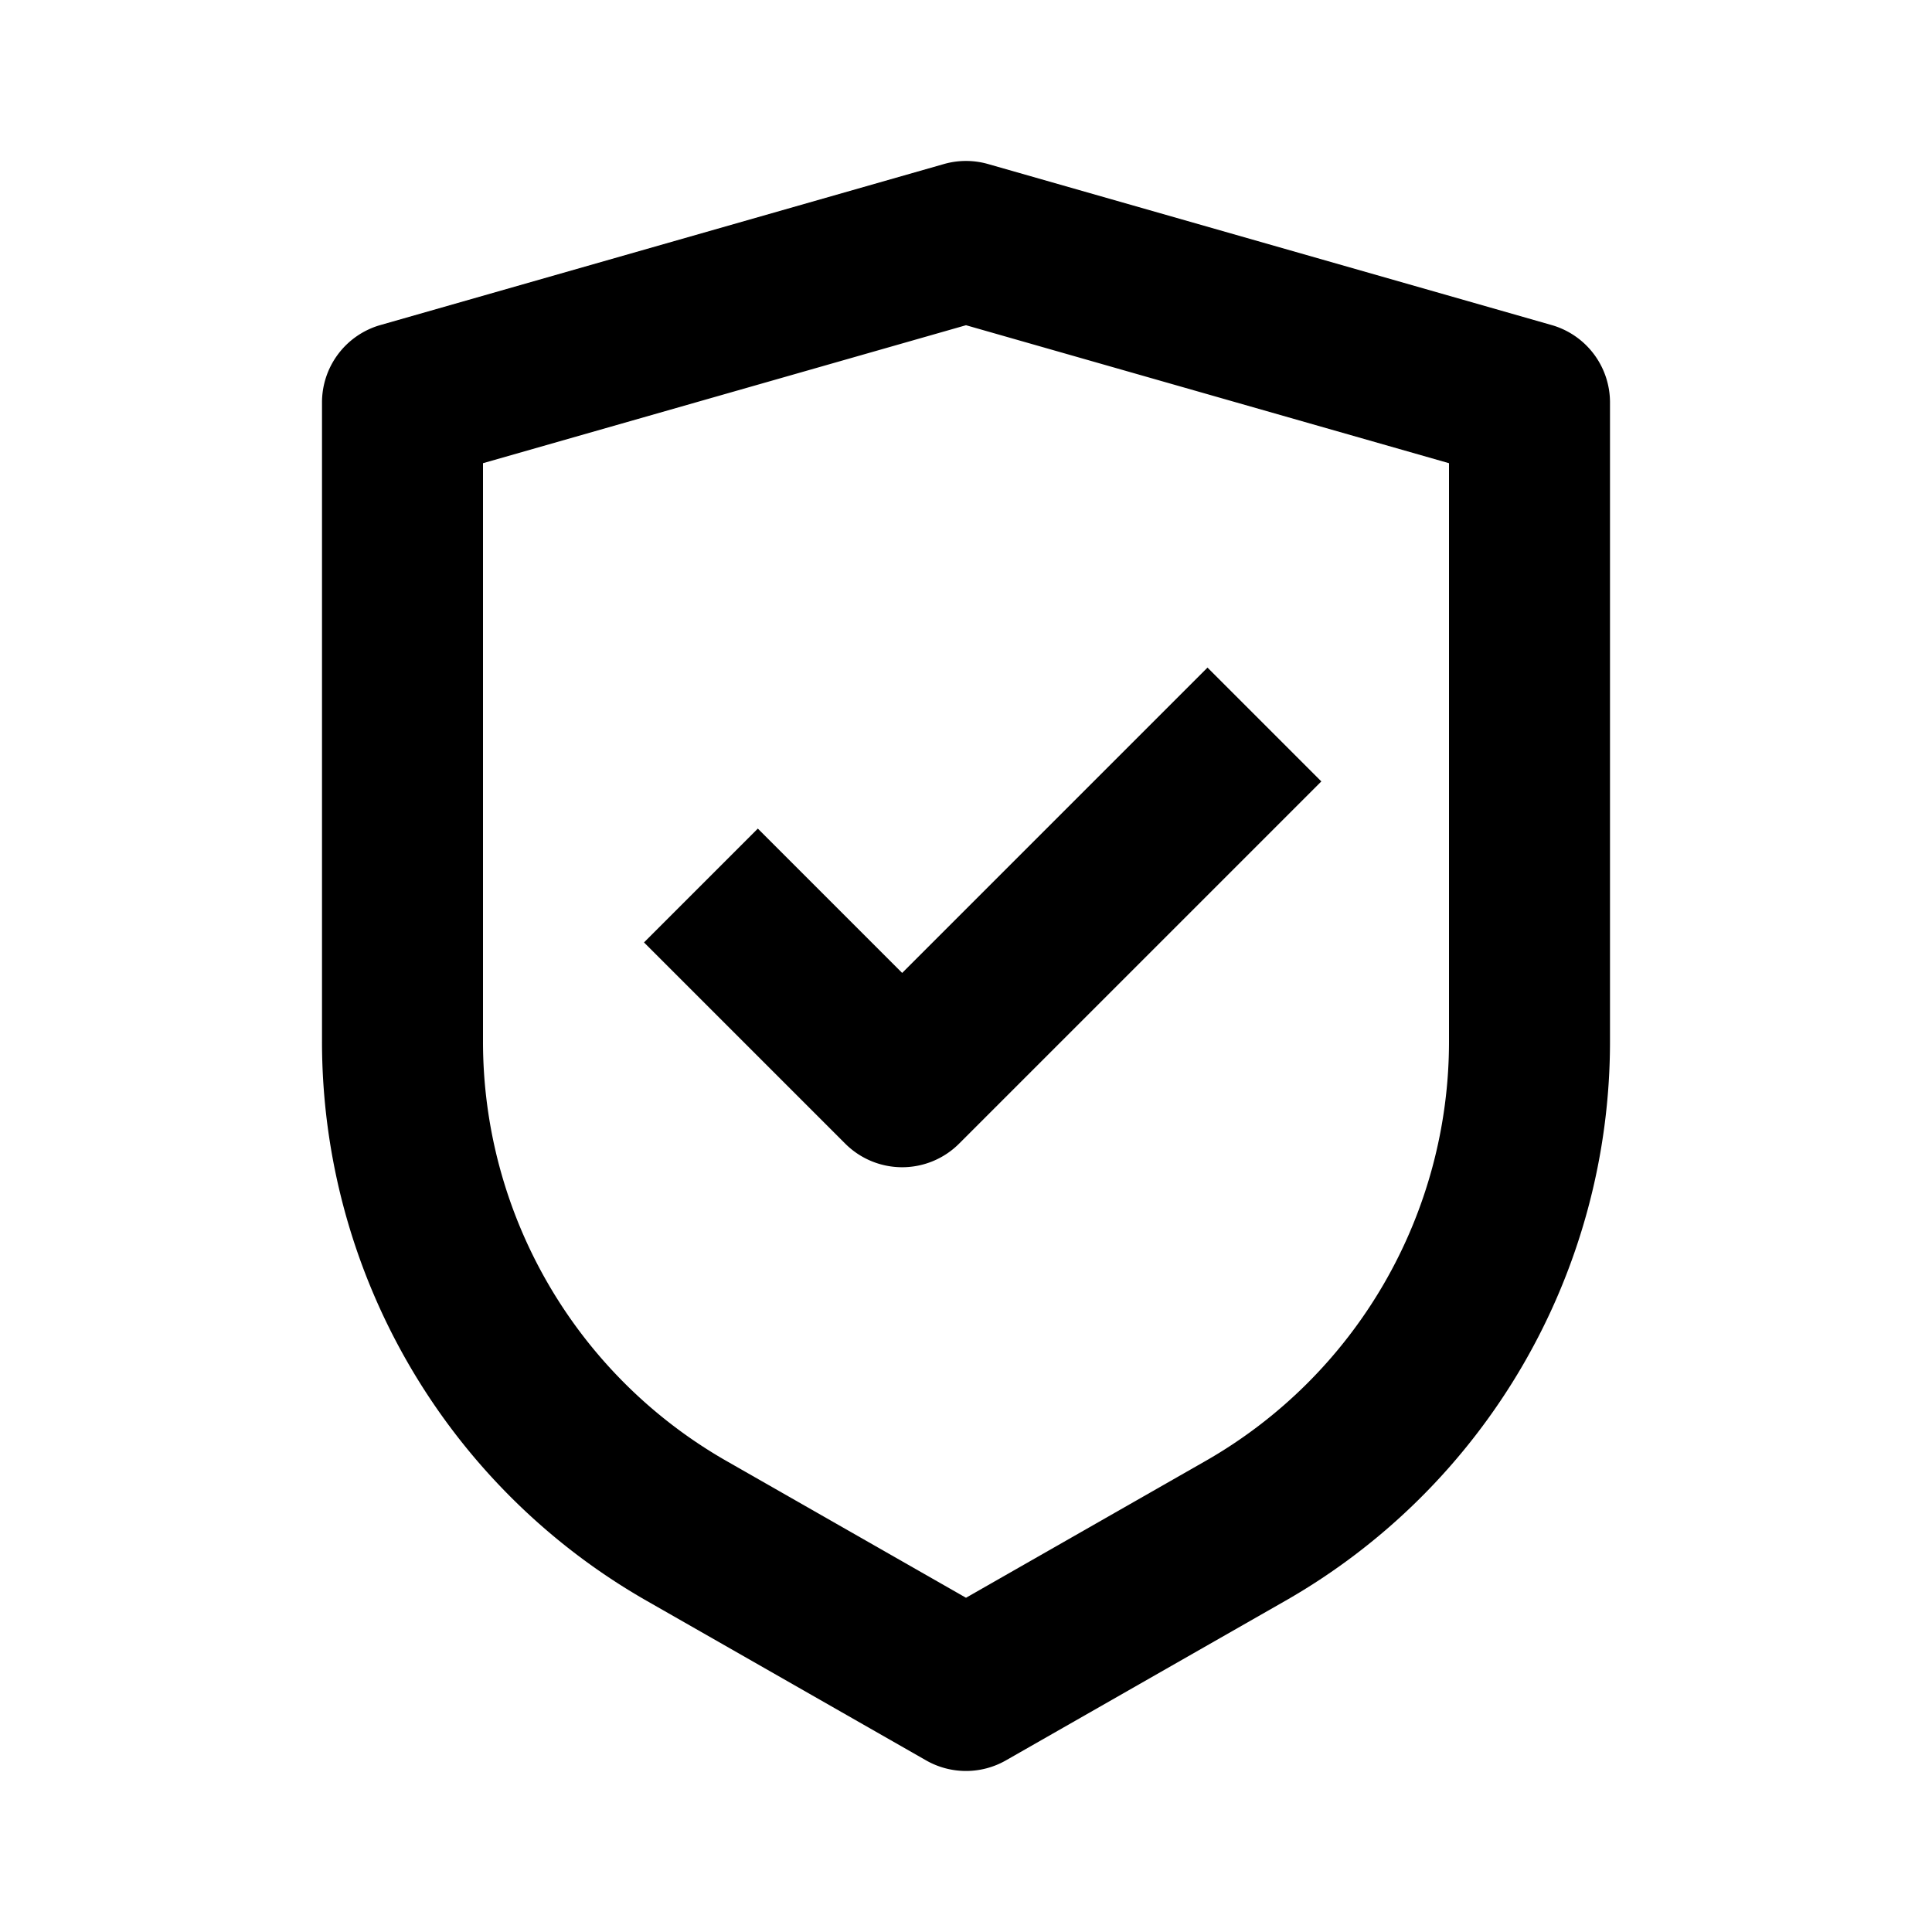 <svg xmlns:xlink="http://www.w3.org/1999/xlink" xmlns="http://www.w3.org/2000/svg" style="width: 20px; height: 20px;" width="24"  height="24" ><defs><symbol id="guarantee" xmlns="http://www.w3.org/2000/svg" viewBox="0 0 24 24"><path fill-rule="evenodd" d="M4.725 4.038l7-2a1 1 0 01.55 0l7 2A1 1 0 0120 5v7.938a8 8 0 01-4.03 6.946l-3.474 1.984a1 1 0 01-.992 0L8.03 19.884A8 8 0 014 12.938V5a1 1 0 01.725-.962zM6 5.754v7.184a6 6 0 003.023 5.21l2.977 1.7 2.977-1.7A6 6 0 0018 12.937V5.754L12 4.04 6 5.754zm9 2.539l-3.793 3.793-1.793-1.793L8 11.707l2.5 2.5a1 1 0 001.414 0l4.5-4.5L15 8.293z" clip-rule="evenodd"></path></symbol></defs><use xlink:href="#guarantee"></use></svg>